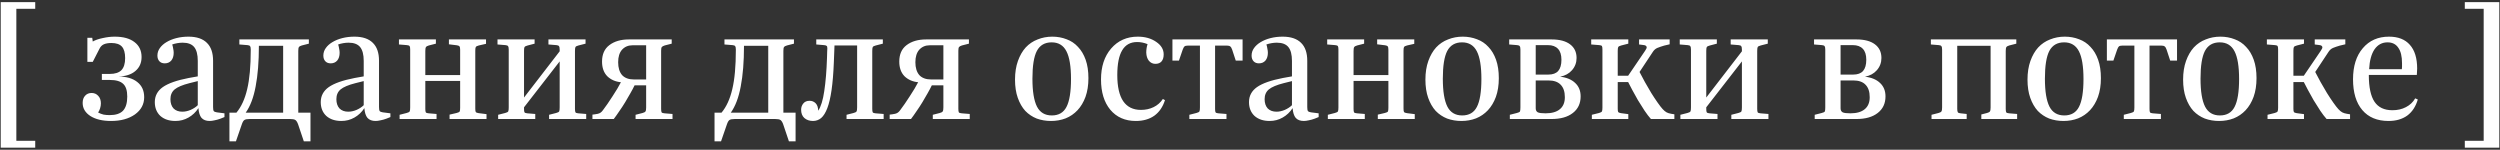 <?xml version="1.0" encoding="UTF-8"?> <svg xmlns="http://www.w3.org/2000/svg" width="768" height="46" viewBox="0 0 768 46" fill="none"><rect x="0" y="0" width="768" height="46" fill="#333333" stroke="none"/><path d="M0.222 45.361V0.662H10.822V2.712H5.022V43.261H10.822V45.361H0.222ZM34.092 37.161C31.492 37.161 29.392 36.661 27.792 35.661C26.192 34.628 25.392 33.278 25.392 31.611C25.392 30.678 25.642 29.945 26.142 29.412C26.642 28.845 27.308 28.561 28.142 28.561C28.975 28.561 29.658 28.861 30.192 29.462C30.725 30.028 30.992 30.795 30.992 31.762C30.992 32.261 30.908 32.778 30.742 33.312C30.575 33.812 30.375 34.228 30.142 34.562C30.708 34.861 31.275 35.078 31.842 35.212C32.442 35.312 33.058 35.361 33.692 35.361C35.558 35.361 36.925 34.911 37.792 34.011C38.658 33.078 39.092 31.628 39.092 29.662C39.092 27.828 38.675 26.528 37.842 25.762C37.008 24.962 35.642 24.561 33.742 24.561H31.292V22.712H33.692C35.325 22.712 36.525 22.328 37.292 21.561C38.058 20.762 38.442 19.528 38.442 17.861C38.442 16.228 38.108 15.045 37.442 14.312C36.775 13.578 35.708 13.211 34.242 13.211C33.275 13.211 32.492 13.345 31.892 13.611C31.325 13.878 30.892 14.312 30.592 14.912L28.492 19.012H26.842V11.611H28.342L28.492 12.761C29.225 12.328 30.225 11.978 31.492 11.711C32.792 11.412 34.042 11.261 35.242 11.261C37.842 11.261 39.858 11.812 41.292 12.912C42.758 14.011 43.492 15.545 43.492 17.512C43.492 19.311 42.858 20.745 41.592 21.811C40.358 22.878 38.625 23.445 36.392 23.512C38.858 23.512 40.792 24.078 42.192 25.212C43.592 26.311 44.292 27.861 44.292 29.861C44.292 32.028 43.342 33.795 41.442 35.161C39.542 36.495 37.092 37.161 34.092 37.161ZM53.907 37.161C51.974 37.161 50.424 36.645 49.257 35.611C48.124 34.545 47.557 33.128 47.557 31.361C47.557 29.462 48.374 27.928 50.007 26.762C51.674 25.595 54.324 24.662 57.957 23.962L60.757 23.462V18.712C60.757 16.778 60.391 15.361 59.657 14.461C58.924 13.562 57.741 13.111 56.107 13.111C55.574 13.111 55.024 13.162 54.457 13.261C53.891 13.361 53.374 13.495 52.907 13.662C53.041 14.062 53.141 14.495 53.207 14.961C53.307 15.395 53.357 15.812 53.357 16.212C53.357 17.212 53.107 18.012 52.607 18.611C52.107 19.178 51.441 19.462 50.607 19.462C49.907 19.462 49.357 19.245 48.957 18.811C48.557 18.378 48.357 17.795 48.357 17.061C48.357 16.228 48.607 15.461 49.107 14.761C49.607 14.062 50.274 13.461 51.107 12.961C51.974 12.428 52.991 12.011 54.157 11.711C55.324 11.412 56.574 11.261 57.907 11.261C60.407 11.261 62.291 11.895 63.557 13.162C64.824 14.395 65.457 16.228 65.457 18.662V32.861C65.457 33.495 65.524 33.911 65.657 34.111C65.824 34.312 66.141 34.445 66.607 34.511L68.957 34.812V35.962L67.707 36.462C67.074 36.695 66.474 36.861 65.907 36.962C65.341 37.095 64.841 37.161 64.407 37.161C63.307 37.161 62.474 36.845 61.907 36.212C61.374 35.578 61.057 34.578 60.957 33.212C60.157 34.445 59.141 35.411 57.907 36.111C56.674 36.812 55.341 37.161 53.907 37.161ZM56.007 34.312C56.841 34.312 57.691 34.128 58.557 33.761C59.457 33.361 60.191 32.878 60.757 32.312V24.912L58.157 25.561C56.057 26.095 54.557 26.728 53.657 27.462C52.791 28.195 52.357 29.195 52.357 30.462C52.357 31.662 52.674 32.611 53.307 33.312C53.974 33.978 54.874 34.312 56.007 34.312ZM70.481 43.411V34.611H72.631C74.131 32.812 75.231 30.412 75.931 27.412C76.664 24.378 77.031 20.328 77.031 15.261C77.031 14.728 76.964 14.378 76.831 14.211C76.731 14.011 76.464 13.895 76.031 13.861L73.531 13.662V12.111H94.881V13.412L92.731 13.961C92.264 14.095 91.964 14.261 91.831 14.461C91.697 14.628 91.631 15.028 91.631 15.662V34.611H95.381V43.411H93.331L91.581 38.212C91.347 37.545 91.064 37.095 90.731 36.861C90.431 36.661 89.897 36.562 89.131 36.562H76.681C75.914 36.562 75.381 36.661 75.081 36.861C74.781 37.062 74.514 37.511 74.281 38.212L72.481 43.411H70.481ZM75.481 34.611H86.981V14.062H79.531C79.531 18.962 79.197 23.128 78.531 26.561C77.897 29.962 76.881 32.645 75.481 34.611ZM104.884 37.161C102.95 37.161 101.4 36.645 100.234 35.611C99.1 34.545 98.534 33.128 98.534 31.361C98.534 29.462 99.35 27.928 100.984 26.762C102.65 25.595 105.3 24.662 108.934 23.962L111.734 23.462V18.712C111.734 16.778 111.367 15.361 110.634 14.461C109.9 13.562 108.717 13.111 107.084 13.111C106.55 13.111 106 13.162 105.434 13.261C104.867 13.361 104.35 13.495 103.884 13.662C104.017 14.062 104.117 14.495 104.184 14.961C104.284 15.395 104.334 15.812 104.334 16.212C104.334 17.212 104.084 18.012 103.584 18.611C103.084 19.178 102.417 19.462 101.584 19.462C100.884 19.462 100.334 19.245 99.934 18.811C99.534 18.378 99.334 17.795 99.334 17.061C99.334 16.228 99.584 15.461 100.084 14.761C100.584 14.062 101.25 13.461 102.084 12.961C102.95 12.428 103.967 12.011 105.134 11.711C106.3 11.412 107.55 11.261 108.884 11.261C111.384 11.261 113.267 11.895 114.534 13.162C115.8 14.395 116.434 16.228 116.434 18.662V32.861C116.434 33.495 116.5 33.911 116.634 34.111C116.8 34.312 117.117 34.445 117.584 34.511L119.934 34.812V35.962L118.684 36.462C118.05 36.695 117.45 36.861 116.884 36.962C116.317 37.095 115.817 37.161 115.384 37.161C114.284 37.161 113.45 36.845 112.884 36.212C112.35 35.578 112.034 34.578 111.934 33.212C111.134 34.445 110.117 35.411 108.884 36.111C107.65 36.812 106.317 37.161 104.884 37.161ZM106.984 34.312C107.817 34.312 108.667 34.128 109.534 33.761C110.434 33.361 111.167 32.878 111.734 32.312V24.912L109.134 25.561C107.034 26.095 105.534 26.728 104.634 27.462C103.767 28.195 103.334 29.195 103.334 30.462C103.334 31.662 103.65 32.611 104.284 33.312C104.95 33.978 105.85 34.312 106.984 34.312ZM122.757 36.562V35.261L124.907 34.712C125.441 34.578 125.757 34.411 125.857 34.212C125.957 34.011 126.007 33.611 126.007 33.011V15.211C126.007 14.711 125.957 14.378 125.857 14.211C125.757 14.011 125.474 13.895 125.007 13.861L122.557 13.662V12.111H133.907V13.412L131.757 13.961C131.291 14.095 130.991 14.261 130.857 14.461C130.724 14.662 130.657 15.062 130.657 15.662V23.061H141.357V15.312C141.357 14.778 141.291 14.428 141.157 14.261C141.057 14.095 140.791 13.978 140.357 13.912L137.907 13.611V12.111H149.307V13.461L147.107 13.961C146.574 14.095 146.257 14.261 146.157 14.461C146.057 14.662 146.007 15.028 146.007 15.562V33.361C146.007 33.895 146.057 34.245 146.157 34.411C146.291 34.578 146.591 34.695 147.057 34.761L149.457 35.062V36.562H138.107V35.212L140.257 34.712C140.791 34.578 141.107 34.428 141.207 34.261C141.307 34.062 141.357 33.678 141.357 33.111V24.861H130.657V33.462C130.657 33.962 130.707 34.312 130.807 34.511C130.941 34.678 131.241 34.778 131.707 34.812L134.107 35.011V36.562H122.757ZM153.031 36.562V35.261L155.181 34.712C155.714 34.578 156.031 34.411 156.131 34.212C156.231 34.011 156.281 33.611 156.281 33.011V15.261C156.281 14.728 156.214 14.378 156.081 14.211C155.981 14.011 155.714 13.895 155.281 13.861L152.831 13.662V12.111H164.231V13.412L162.131 13.961C161.597 14.095 161.264 14.261 161.131 14.461C161.031 14.662 160.981 15.062 160.981 15.662V29.962L171.931 15.761V15.261C171.931 14.728 171.864 14.378 171.731 14.211C171.631 14.011 171.364 13.895 170.931 13.861L168.481 13.662V12.111H179.881V13.412L177.731 13.961C177.197 14.095 176.881 14.261 176.781 14.461C176.681 14.662 176.631 15.062 176.631 15.662V33.411C176.631 33.945 176.681 34.312 176.781 34.511C176.914 34.678 177.197 34.778 177.631 34.812L180.081 35.011V36.562H168.681V35.261L170.831 34.712C171.364 34.578 171.681 34.411 171.781 34.212C171.881 34.011 171.931 33.611 171.931 33.011V18.861L160.981 32.962V33.462C160.981 33.995 161.031 34.345 161.131 34.511C161.264 34.678 161.547 34.778 161.981 34.812L164.431 35.011V36.562H153.031ZM181.997 36.562V35.212C182.13 35.178 182.397 35.145 182.797 35.111C183.23 35.045 183.514 34.995 183.647 34.962C184.047 34.861 184.347 34.728 184.547 34.562C184.78 34.395 185.014 34.145 185.247 33.812C186.114 32.678 187.08 31.278 188.147 29.611C189.247 27.945 190.114 26.495 190.747 25.262C189.047 25.095 187.647 24.478 186.547 23.412C185.48 22.311 184.947 20.811 184.947 18.912C184.947 16.678 185.697 14.995 187.197 13.861C188.73 12.695 190.73 12.111 193.197 12.111H206.347V13.412L204.197 13.961C203.764 14.095 203.464 14.261 203.297 14.461C203.164 14.662 203.097 15.045 203.097 15.611V33.411C203.097 33.945 203.147 34.312 203.247 34.511C203.38 34.678 203.68 34.778 204.147 34.812L206.597 35.011V36.562H195.247V35.261L197.397 34.712C197.897 34.578 198.197 34.411 198.297 34.212C198.43 34.011 198.497 33.611 198.497 33.011V26.212H194.947C194.614 26.912 194.18 27.728 193.647 28.662C193.147 29.561 192.614 30.478 192.047 31.412C191.48 32.345 190.88 33.261 190.247 34.161C189.647 35.062 189.08 35.861 188.547 36.562H181.997ZM198.497 24.412V13.912H194.297C192.997 13.912 191.93 14.361 191.097 15.261C190.297 16.162 189.897 17.445 189.897 19.111C189.897 20.811 190.297 22.128 191.097 23.061C191.93 23.962 193.147 24.412 194.747 24.412H198.497ZM219.504 43.411V34.611H221.654C223.154 32.812 224.254 30.412 224.954 27.412C225.687 24.378 226.054 20.328 226.054 15.261C226.054 14.728 225.987 14.378 225.854 14.211C225.754 14.011 225.487 13.895 225.054 13.861L222.554 13.662V12.111H243.904V13.412L241.754 13.961C241.287 14.095 240.987 14.261 240.854 14.461C240.721 14.628 240.654 15.028 240.654 15.662V34.611H244.404V43.411H242.354L240.604 38.212C240.371 37.545 240.087 37.095 239.754 36.861C239.454 36.661 238.921 36.562 238.154 36.562H225.704C224.937 36.562 224.404 36.661 224.104 36.861C223.804 37.062 223.537 37.511 223.304 38.212L221.504 43.411H219.504ZM224.504 34.611H236.004V14.062H228.554C228.554 18.962 228.221 23.128 227.554 26.561C226.921 29.962 225.904 32.645 224.504 34.611ZM249.757 37.161C248.691 37.161 247.807 36.861 247.107 36.261C246.441 35.661 246.107 34.812 246.107 33.712C246.107 32.978 246.324 32.345 246.757 31.811C247.191 31.245 247.841 30.962 248.707 30.962C249.441 30.962 250.057 31.212 250.557 31.712C251.057 32.212 251.324 32.978 251.357 34.011C252.191 32.778 252.807 30.778 253.207 28.012C253.641 25.212 253.924 21.778 254.057 17.712C254.091 17.078 254.107 16.462 254.107 15.861C254.141 15.228 254.157 14.895 254.157 14.861C254.157 14.461 254.091 14.211 253.957 14.111C253.824 13.978 253.557 13.895 253.157 13.861L250.757 13.662V12.111H271.207V13.412L269.057 13.961C268.524 14.095 268.207 14.261 268.107 14.461C268.007 14.662 267.957 15.062 267.957 15.662V33.411C267.957 33.945 268.007 34.312 268.107 34.511C268.241 34.678 268.524 34.778 268.957 34.812L271.457 35.011V36.562H260.057V35.261L262.207 34.712C262.707 34.578 263.007 34.428 263.107 34.261C263.241 34.062 263.307 33.645 263.307 33.011V13.961H256.357L256.157 19.162C256.024 22.495 255.791 25.328 255.457 27.662C255.124 29.962 254.691 31.811 254.157 33.212C253.624 34.611 252.991 35.628 252.257 36.261C251.524 36.861 250.691 37.161 249.757 37.161ZM273.306 36.562V35.212C273.439 35.178 273.706 35.145 274.106 35.111C274.539 35.045 274.822 34.995 274.956 34.962C275.356 34.861 275.656 34.728 275.856 34.562C276.089 34.395 276.322 34.145 276.556 33.812C277.422 32.678 278.389 31.278 279.456 29.611C280.556 27.945 281.422 26.495 282.056 25.262C280.356 25.095 278.956 24.478 277.856 23.412C276.789 22.311 276.256 20.811 276.256 18.912C276.256 16.678 277.006 14.995 278.506 13.861C280.039 12.695 282.039 12.111 284.506 12.111H297.656V13.412L295.506 13.961C295.072 14.095 294.772 14.261 294.606 14.461C294.472 14.662 294.406 15.045 294.406 15.611V33.411C294.406 33.945 294.456 34.312 294.556 34.511C294.689 34.678 294.989 34.778 295.456 34.812L297.906 35.011V36.562H286.556V35.261L288.706 34.712C289.206 34.578 289.506 34.411 289.606 34.212C289.739 34.011 289.806 33.611 289.806 33.011V26.212H286.256C285.922 26.912 285.489 27.728 284.956 28.662C284.456 29.561 283.922 30.478 283.356 31.412C282.789 32.345 282.189 33.261 281.556 34.161C280.956 35.062 280.389 35.861 279.856 36.562H273.306ZM289.806 24.412V13.912H285.606C284.306 13.912 283.239 14.361 282.406 15.261C281.606 16.162 281.206 17.445 281.206 19.111C281.206 20.811 281.606 22.128 282.406 23.061C283.239 23.962 284.456 24.412 286.056 24.412H289.806ZM322.863 37.161C321.296 37.161 319.829 36.911 318.463 36.411C317.129 35.878 315.963 35.095 314.963 34.062C313.996 32.995 313.229 31.662 312.663 30.061C312.096 28.462 311.813 26.595 311.813 24.462C311.813 22.295 312.113 20.378 312.713 18.712C313.313 17.045 314.113 15.662 315.113 14.562C316.146 13.461 317.363 12.645 318.763 12.111C320.163 11.545 321.663 11.261 323.263 11.261C324.829 11.261 326.296 11.528 327.663 12.062C329.029 12.562 330.196 13.345 331.163 14.412C332.163 15.445 332.946 16.762 333.513 18.361C334.079 19.962 334.363 21.845 334.363 24.012C334.363 26.178 334.063 28.095 333.463 29.762C332.863 31.395 332.046 32.761 331.013 33.861C329.979 34.962 328.763 35.795 327.363 36.361C325.963 36.895 324.463 37.161 322.863 37.161ZM323.113 35.462C325.213 35.462 326.713 34.595 327.613 32.861C328.546 31.095 329.013 28.228 329.013 24.262C329.013 20.395 328.546 17.561 327.613 15.761C326.679 13.928 325.163 13.011 323.063 13.011C320.963 13.011 319.446 13.895 318.513 15.662C317.613 17.395 317.163 20.228 317.163 24.162C317.163 28.061 317.629 30.928 318.563 32.761C319.496 34.562 321.013 35.462 323.113 35.462ZM348.931 37.161C345.631 37.161 343.014 36.011 341.081 33.712C339.181 31.412 338.231 28.311 338.231 24.412C338.231 20.478 339.264 17.311 341.331 14.912C343.431 12.478 346.164 11.261 349.531 11.261C351.764 11.261 353.648 11.795 355.181 12.861C356.714 13.895 357.481 15.178 357.481 16.712C357.481 17.645 357.264 18.361 356.831 18.861C356.398 19.361 355.764 19.611 354.931 19.611C354.131 19.611 353.464 19.295 352.931 18.662C352.431 18.028 352.164 17.195 352.131 16.162C352.131 15.695 352.164 15.245 352.231 14.812C352.298 14.378 352.398 13.961 352.531 13.562C351.964 13.328 351.414 13.162 350.881 13.062C350.348 12.961 349.831 12.912 349.331 12.912C347.264 12.912 345.731 13.761 344.731 15.461C343.731 17.128 343.231 19.662 343.231 23.061C343.231 26.595 343.831 29.262 345.031 31.061C346.264 32.861 348.081 33.761 350.481 33.761C351.914 33.761 353.214 33.478 354.381 32.911C355.548 32.345 356.498 31.512 357.231 30.412L357.881 30.762C357.214 32.861 356.114 34.462 354.581 35.562C353.048 36.628 351.164 37.161 348.931 37.161ZM365.372 36.562V35.261L367.522 34.712C368.055 34.578 368.372 34.411 368.472 34.212C368.572 34.011 368.622 33.611 368.622 33.011V14.011H364.872C364.405 14.011 364.072 14.095 363.872 14.261C363.705 14.395 363.522 14.728 363.322 15.261L362.172 18.611H360.172V12.111H381.722V18.611H379.622L378.522 15.261C378.355 14.761 378.155 14.428 377.922 14.261C377.722 14.095 377.405 14.011 376.972 14.011H373.272V33.462C373.272 33.995 373.322 34.345 373.422 34.511C373.555 34.678 373.839 34.778 374.272 34.812L376.772 35.011V36.562H365.372ZM390.04 37.161C388.107 37.161 386.557 36.645 385.39 35.611C384.257 34.545 383.69 33.128 383.69 31.361C383.69 29.462 384.507 27.928 386.14 26.762C387.807 25.595 390.457 24.662 394.09 23.962L396.89 23.462V18.712C396.89 16.778 396.523 15.361 395.79 14.461C395.057 13.562 393.873 13.111 392.24 13.111C391.707 13.111 391.157 13.162 390.59 13.261C390.023 13.361 389.507 13.495 389.04 13.662C389.173 14.062 389.273 14.495 389.34 14.961C389.44 15.395 389.49 15.812 389.49 16.212C389.49 17.212 389.24 18.012 388.74 18.611C388.24 19.178 387.573 19.462 386.74 19.462C386.04 19.462 385.49 19.245 385.09 18.811C384.69 18.378 384.49 17.795 384.49 17.061C384.49 16.228 384.74 15.461 385.24 14.761C385.74 14.062 386.407 13.461 387.24 12.961C388.107 12.428 389.123 12.011 390.29 11.711C391.457 11.412 392.707 11.261 394.04 11.261C396.54 11.261 398.423 11.895 399.69 13.162C400.957 14.395 401.59 16.228 401.59 18.662V32.861C401.59 33.495 401.657 33.911 401.79 34.111C401.957 34.312 402.273 34.445 402.74 34.511L405.09 34.812V35.962L403.84 36.462C403.207 36.695 402.607 36.861 402.04 36.962C401.473 37.095 400.973 37.161 400.54 37.161C399.44 37.161 398.607 36.845 398.04 36.212C397.507 35.578 397.19 34.578 397.09 33.212C396.29 34.445 395.273 35.411 394.04 36.111C392.807 36.812 391.473 37.161 390.04 37.161ZM392.14 34.312C392.973 34.312 393.823 34.128 394.69 33.761C395.59 33.361 396.323 32.878 396.89 32.312V24.912L394.29 25.561C392.19 26.095 390.69 26.728 389.79 27.462C388.923 28.195 388.49 29.195 388.49 30.462C388.49 31.662 388.807 32.611 389.44 33.312C390.107 33.978 391.007 34.312 392.14 34.312ZM407.913 36.562V35.261L410.063 34.712C410.597 34.578 410.913 34.411 411.013 34.212C411.113 34.011 411.163 33.611 411.163 33.011V15.211C411.163 14.711 411.113 14.378 411.013 14.211C410.913 14.011 410.63 13.895 410.163 13.861L407.713 13.662V12.111H419.063V13.412L416.913 13.961C416.447 14.095 416.147 14.261 416.013 14.461C415.88 14.662 415.813 15.062 415.813 15.662V23.061H426.513V15.312C426.513 14.778 426.447 14.428 426.313 14.261C426.213 14.095 425.947 13.978 425.513 13.912L423.063 13.611V12.111H434.463V13.461L432.263 13.961C431.73 14.095 431.413 14.261 431.313 14.461C431.213 14.662 431.163 15.028 431.163 15.562V33.361C431.163 33.895 431.213 34.245 431.313 34.411C431.447 34.578 431.747 34.695 432.213 34.761L434.613 35.062V36.562H423.263V35.212L425.413 34.712C425.947 34.578 426.263 34.428 426.363 34.261C426.463 34.062 426.513 33.678 426.513 33.111V24.861H415.813V33.462C415.813 33.962 415.863 34.312 415.963 34.511C416.097 34.678 416.397 34.778 416.863 34.812L419.263 35.011V36.562H407.913ZM448.937 37.161C447.37 37.161 445.904 36.911 444.537 36.411C443.204 35.878 442.037 35.095 441.037 34.062C440.07 32.995 439.304 31.662 438.737 30.061C438.17 28.462 437.887 26.595 437.887 24.462C437.887 22.295 438.187 20.378 438.787 18.712C439.387 17.045 440.187 15.662 441.187 14.562C442.22 13.461 443.437 12.645 444.837 12.111C446.237 11.545 447.737 11.261 449.337 11.261C450.904 11.261 452.37 11.528 453.737 12.062C455.104 12.562 456.27 13.345 457.237 14.412C458.237 15.445 459.02 16.762 459.587 18.361C460.154 19.962 460.437 21.845 460.437 24.012C460.437 26.178 460.137 28.095 459.537 29.762C458.937 31.395 458.12 32.761 457.087 33.861C456.054 34.962 454.837 35.795 453.437 36.361C452.037 36.895 450.537 37.161 448.937 37.161ZM449.187 35.462C451.287 35.462 452.787 34.595 453.687 32.861C454.62 31.095 455.087 28.228 455.087 24.262C455.087 20.395 454.62 17.561 453.687 15.761C452.754 13.928 451.237 13.011 449.137 13.011C447.037 13.011 445.52 13.895 444.587 15.662C443.687 17.395 443.237 20.228 443.237 24.162C443.237 28.061 443.704 30.928 444.637 32.761C445.57 34.562 447.087 35.462 449.187 35.462ZM463.822 36.562V35.261L465.972 34.712C466.505 34.578 466.822 34.428 466.922 34.261C467.022 34.062 467.072 33.645 467.072 33.011V15.261C467.072 14.728 467.005 14.378 466.872 14.211C466.772 14.011 466.505 13.895 466.072 13.861L463.622 13.662V12.111H476.672C479.105 12.111 480.988 12.611 482.322 13.611C483.655 14.611 484.322 16.012 484.322 17.811C484.322 19.245 483.855 20.495 482.922 21.561C482.022 22.595 480.805 23.262 479.272 23.561C481.272 23.795 482.822 24.445 483.922 25.512C485.022 26.545 485.572 27.912 485.572 29.611C485.572 31.778 484.772 33.478 483.172 34.712C481.605 35.945 479.422 36.562 476.622 36.562H463.822ZM471.772 22.912H475.672C477.005 22.912 478.005 22.545 478.672 21.811C479.338 21.045 479.672 19.895 479.672 18.361C479.672 16.861 479.322 15.745 478.622 15.011C477.922 14.245 476.888 13.861 475.522 13.861H471.772V22.912ZM474.772 34.812C476.705 34.812 478.172 34.395 479.172 33.562C480.205 32.728 480.722 31.495 480.722 29.861C480.722 28.162 480.288 26.878 479.422 26.012C478.588 25.145 477.338 24.712 475.672 24.712H471.772V33.261C471.772 33.861 471.988 34.278 472.422 34.511C472.855 34.712 473.638 34.812 474.772 34.812ZM489.017 36.562V35.261L491.217 34.712C491.717 34.578 492.017 34.411 492.117 34.212C492.217 34.011 492.267 33.628 492.267 33.062V15.211C492.267 14.678 492.217 14.328 492.117 14.162C492.017 13.995 491.75 13.895 491.317 13.861L488.817 13.662V12.111H500.217V13.412L498.067 13.961C497.534 14.095 497.217 14.261 497.117 14.461C497.017 14.662 496.967 15.045 496.967 15.611V23.262H500.167L505.367 15.611C505.5 15.378 505.617 15.178 505.717 15.011C505.817 14.845 505.867 14.695 505.867 14.562C505.867 14.361 505.784 14.195 505.617 14.062C505.45 13.928 505.15 13.845 504.717 13.812L503.517 13.662V12.111H512.917V13.611L511.217 14.011C510.417 14.245 509.734 14.478 509.167 14.711C508.6 14.945 508.134 15.345 507.767 15.912L503.667 22.111C504.134 23.045 504.684 24.078 505.317 25.212C505.984 26.345 506.634 27.462 507.267 28.561C507.934 29.628 508.584 30.611 509.217 31.512C509.85 32.411 510.367 33.078 510.767 33.511C511.2 33.978 511.6 34.312 511.967 34.511C512.334 34.712 512.817 34.861 513.417 34.962L514.367 35.111V36.562H507.167C506.567 35.895 505.917 35.045 505.217 34.011C504.517 32.945 503.834 31.861 503.167 30.762C502.534 29.662 501.95 28.611 501.417 27.611C500.884 26.611 500.467 25.811 500.167 25.212H496.967V33.411C496.967 33.911 497.017 34.245 497.117 34.411C497.25 34.578 497.534 34.695 497.967 34.761L500.217 35.062V36.562H489.017ZM516.214 36.562V35.261L518.364 34.712C518.898 34.578 519.214 34.411 519.314 34.212C519.414 34.011 519.464 33.611 519.464 33.011V15.261C519.464 14.728 519.398 14.378 519.264 14.211C519.164 14.011 518.898 13.895 518.464 13.861L516.014 13.662V12.111H527.414V13.412L525.314 13.961C524.781 14.095 524.448 14.261 524.314 14.461C524.214 14.662 524.164 15.062 524.164 15.662V29.962L535.114 15.761V15.261C535.114 14.728 535.048 14.378 534.914 14.211C534.814 14.011 534.548 13.895 534.114 13.861L531.664 13.662V12.111H543.064V13.412L540.914 13.961C540.381 14.095 540.064 14.261 539.964 14.461C539.864 14.662 539.814 15.062 539.814 15.662V33.411C539.814 33.945 539.864 34.312 539.964 34.511C540.098 34.678 540.381 34.778 540.814 34.812L543.264 35.011V36.562H531.864V35.261L534.014 34.712C534.548 34.578 534.864 34.411 534.964 34.212C535.064 34.011 535.114 33.611 535.114 33.011V18.861L524.164 32.962V33.462C524.164 33.995 524.214 34.345 524.314 34.511C524.448 34.678 524.731 34.778 525.164 34.812L527.614 35.011V36.562H516.214ZM557.474 36.562V35.261L559.624 34.712C560.157 34.578 560.474 34.428 560.574 34.261C560.674 34.062 560.724 33.645 560.724 33.011V15.261C560.724 14.728 560.657 14.378 560.524 14.211C560.424 14.011 560.157 13.895 559.724 13.861L557.274 13.662V12.111H570.324C572.757 12.111 574.641 12.611 575.974 13.611C577.307 14.611 577.974 16.012 577.974 17.811C577.974 19.245 577.507 20.495 576.574 21.561C575.674 22.595 574.457 23.262 572.924 23.561C574.924 23.795 576.474 24.445 577.574 25.512C578.674 26.545 579.224 27.912 579.224 29.611C579.224 31.778 578.424 33.478 576.824 34.712C575.257 35.945 573.074 36.562 570.274 36.562H557.474ZM565.424 22.912H569.324C570.657 22.912 571.657 22.545 572.324 21.811C572.991 21.045 573.324 19.895 573.324 18.361C573.324 16.861 572.974 15.745 572.274 15.011C571.574 14.245 570.541 13.861 569.174 13.861H565.424V22.912ZM568.424 34.812C570.357 34.812 571.824 34.395 572.824 33.562C573.857 32.728 574.374 31.495 574.374 29.861C574.374 28.162 573.941 26.878 573.074 26.012C572.241 25.145 570.991 24.712 569.324 24.712H565.424V33.261C565.424 33.861 565.641 34.278 566.074 34.511C566.507 34.712 567.291 34.812 568.424 34.812ZM593.363 36.562V35.261L595.513 34.712C596.013 34.578 596.313 34.411 596.413 34.212C596.546 34.011 596.613 33.611 596.613 33.011V15.261C596.613 14.728 596.546 14.378 596.413 14.211C596.313 14.011 596.046 13.895 595.613 13.861L593.163 13.662V12.111H619.413V13.412L617.263 13.961C616.796 14.095 616.496 14.261 616.363 14.461C616.229 14.662 616.163 15.062 616.163 15.662V33.462C616.163 33.962 616.213 34.312 616.313 34.511C616.446 34.678 616.746 34.778 617.213 34.812L619.663 35.011V36.562H608.663V35.161L610.413 34.712C610.913 34.578 611.213 34.411 611.313 34.212C611.446 34.011 611.513 33.611 611.513 33.011V14.062H601.263V33.462C601.263 33.962 601.329 34.312 601.463 34.511C601.596 34.678 601.879 34.778 602.313 34.812L604.163 35.011V36.562H593.363ZM633.898 37.161C632.331 37.161 630.865 36.911 629.498 36.411C628.165 35.878 626.998 35.095 625.998 34.062C625.031 32.995 624.265 31.662 623.698 30.061C623.131 28.462 622.848 26.595 622.848 24.462C622.848 22.295 623.148 20.378 623.748 18.712C624.348 17.045 625.148 15.662 626.148 14.562C627.181 13.461 628.398 12.645 629.798 12.111C631.198 11.545 632.698 11.261 634.298 11.261C635.865 11.261 637.331 11.528 638.698 12.062C640.065 12.562 641.231 13.345 642.198 14.412C643.198 15.445 643.981 16.762 644.548 18.361C645.115 19.962 645.398 21.845 645.398 24.012C645.398 26.178 645.098 28.095 644.498 29.762C643.898 31.395 643.081 32.761 642.048 33.861C641.015 34.962 639.798 35.795 638.398 36.361C636.998 36.895 635.498 37.161 633.898 37.161ZM634.148 35.462C636.248 35.462 637.748 34.595 638.648 32.861C639.581 31.095 640.048 28.228 640.048 24.262C640.048 20.395 639.581 17.561 638.648 15.761C637.715 13.928 636.198 13.011 634.098 13.011C631.998 13.011 630.481 13.895 629.548 15.662C628.648 17.395 628.198 20.228 628.198 24.162C628.198 28.061 628.665 30.928 629.598 32.761C630.531 34.562 632.048 35.462 634.148 35.462ZM652.433 36.562V35.261L654.583 34.712C655.116 34.578 655.433 34.411 655.533 34.212C655.633 34.011 655.683 33.611 655.683 33.011V14.011H651.933C651.466 14.011 651.133 14.095 650.933 14.261C650.766 14.395 650.583 14.728 650.383 15.261L649.233 18.611H647.233V12.111H668.783V18.611H666.683L665.583 15.261C665.416 14.761 665.216 14.428 664.983 14.261C664.783 14.095 664.466 14.011 664.033 14.011H660.333V33.462C660.333 33.995 660.383 34.345 660.483 34.511C660.616 34.678 660.899 34.778 661.333 34.812L663.833 35.011V36.562H652.433ZM681.701 37.161C680.134 37.161 678.667 36.911 677.301 36.411C675.967 35.878 674.801 35.095 673.801 34.062C672.834 32.995 672.067 31.662 671.501 30.061C670.934 28.462 670.651 26.595 670.651 24.462C670.651 22.295 670.951 20.378 671.551 18.712C672.151 17.045 672.951 15.662 673.951 14.562C674.984 13.461 676.201 12.645 677.601 12.111C679.001 11.545 680.501 11.261 682.101 11.261C683.667 11.261 685.134 11.528 686.501 12.062C687.867 12.562 689.034 13.345 690.001 14.412C691.001 15.445 691.784 16.762 692.351 18.361C692.917 19.962 693.201 21.845 693.201 24.012C693.201 26.178 692.901 28.095 692.301 29.762C691.701 31.395 690.884 32.761 689.851 33.861C688.817 34.962 687.601 35.795 686.201 36.361C684.801 36.895 683.301 37.161 681.701 37.161ZM681.951 35.462C684.051 35.462 685.551 34.595 686.451 32.861C687.384 31.095 687.851 28.228 687.851 24.262C687.851 20.395 687.384 17.561 686.451 15.761C685.517 13.928 684.001 13.011 681.901 13.011C679.801 13.011 678.284 13.895 677.351 15.662C676.451 17.395 676.001 20.228 676.001 24.162C676.001 28.061 676.467 30.928 677.401 32.761C678.334 34.562 679.851 35.462 681.951 35.462ZM696.585 36.562V35.261L698.785 34.712C699.285 34.578 699.585 34.411 699.685 34.212C699.785 34.011 699.835 33.628 699.835 33.062V15.211C699.835 14.678 699.785 14.328 699.685 14.162C699.585 13.995 699.319 13.895 698.885 13.861L696.385 13.662V12.111H707.785V13.412L705.635 13.961C705.102 14.095 704.785 14.261 704.685 14.461C704.585 14.662 704.535 15.045 704.535 15.611V23.262H707.735L712.935 15.611C713.069 15.378 713.185 15.178 713.285 15.011C713.385 14.845 713.435 14.695 713.435 14.562C713.435 14.361 713.352 14.195 713.185 14.062C713.019 13.928 712.719 13.845 712.285 13.812L711.085 13.662V12.111H720.485V13.611L718.785 14.011C717.985 14.245 717.302 14.478 716.735 14.711C716.169 14.945 715.702 15.345 715.335 15.912L711.235 22.111C711.702 23.045 712.252 24.078 712.885 25.212C713.552 26.345 714.202 27.462 714.835 28.561C715.502 29.628 716.152 30.611 716.785 31.512C717.419 32.411 717.935 33.078 718.335 33.511C718.769 33.978 719.169 34.312 719.535 34.511C719.902 34.712 720.385 34.861 720.985 34.962L721.935 35.111V36.562H714.735C714.135 35.895 713.485 35.045 712.785 34.011C712.085 32.945 711.402 31.861 710.735 30.762C710.102 29.662 709.519 28.611 708.985 27.611C708.452 26.611 708.035 25.811 707.735 25.212H704.535V33.411C704.535 33.911 704.585 34.245 704.685 34.411C704.819 34.578 705.102 34.695 705.535 34.761L707.785 35.062V36.562H696.585ZM733.75 37.161C730.284 37.161 727.6 36.045 725.7 33.812C723.8 31.578 722.85 28.428 722.85 24.361C722.85 20.328 723.85 17.145 725.85 14.812C727.85 12.445 730.534 11.261 733.9 11.261C736.7 11.261 738.834 12.095 740.3 13.761C741.8 15.428 742.55 17.861 742.55 21.061C742.55 21.395 742.534 21.745 742.5 22.111C742.5 22.478 742.484 22.778 742.45 23.012H727.7C727.7 26.778 728.284 29.528 729.45 31.262C730.617 32.995 732.45 33.861 734.95 33.861C736.517 33.861 737.9 33.545 739.1 32.911C740.334 32.278 741.284 31.378 741.95 30.212L742.75 30.561C742.117 32.728 741.034 34.378 739.5 35.511C737.967 36.611 736.05 37.161 733.75 37.161ZM727.8 21.262H737.85C737.884 21.028 737.9 20.778 737.9 20.512C737.9 20.212 737.9 19.845 737.9 19.412C737.9 17.311 737.517 15.728 736.75 14.662C736.017 13.562 734.917 13.011 733.45 13.011C731.784 13.011 730.45 13.728 729.45 15.162C728.484 16.595 727.934 18.628 727.8 21.262ZM767.788 0.662V45.361H757.188V43.261H762.988V2.712H757.188V0.662H767.788Z" fill="white"></path></svg> 